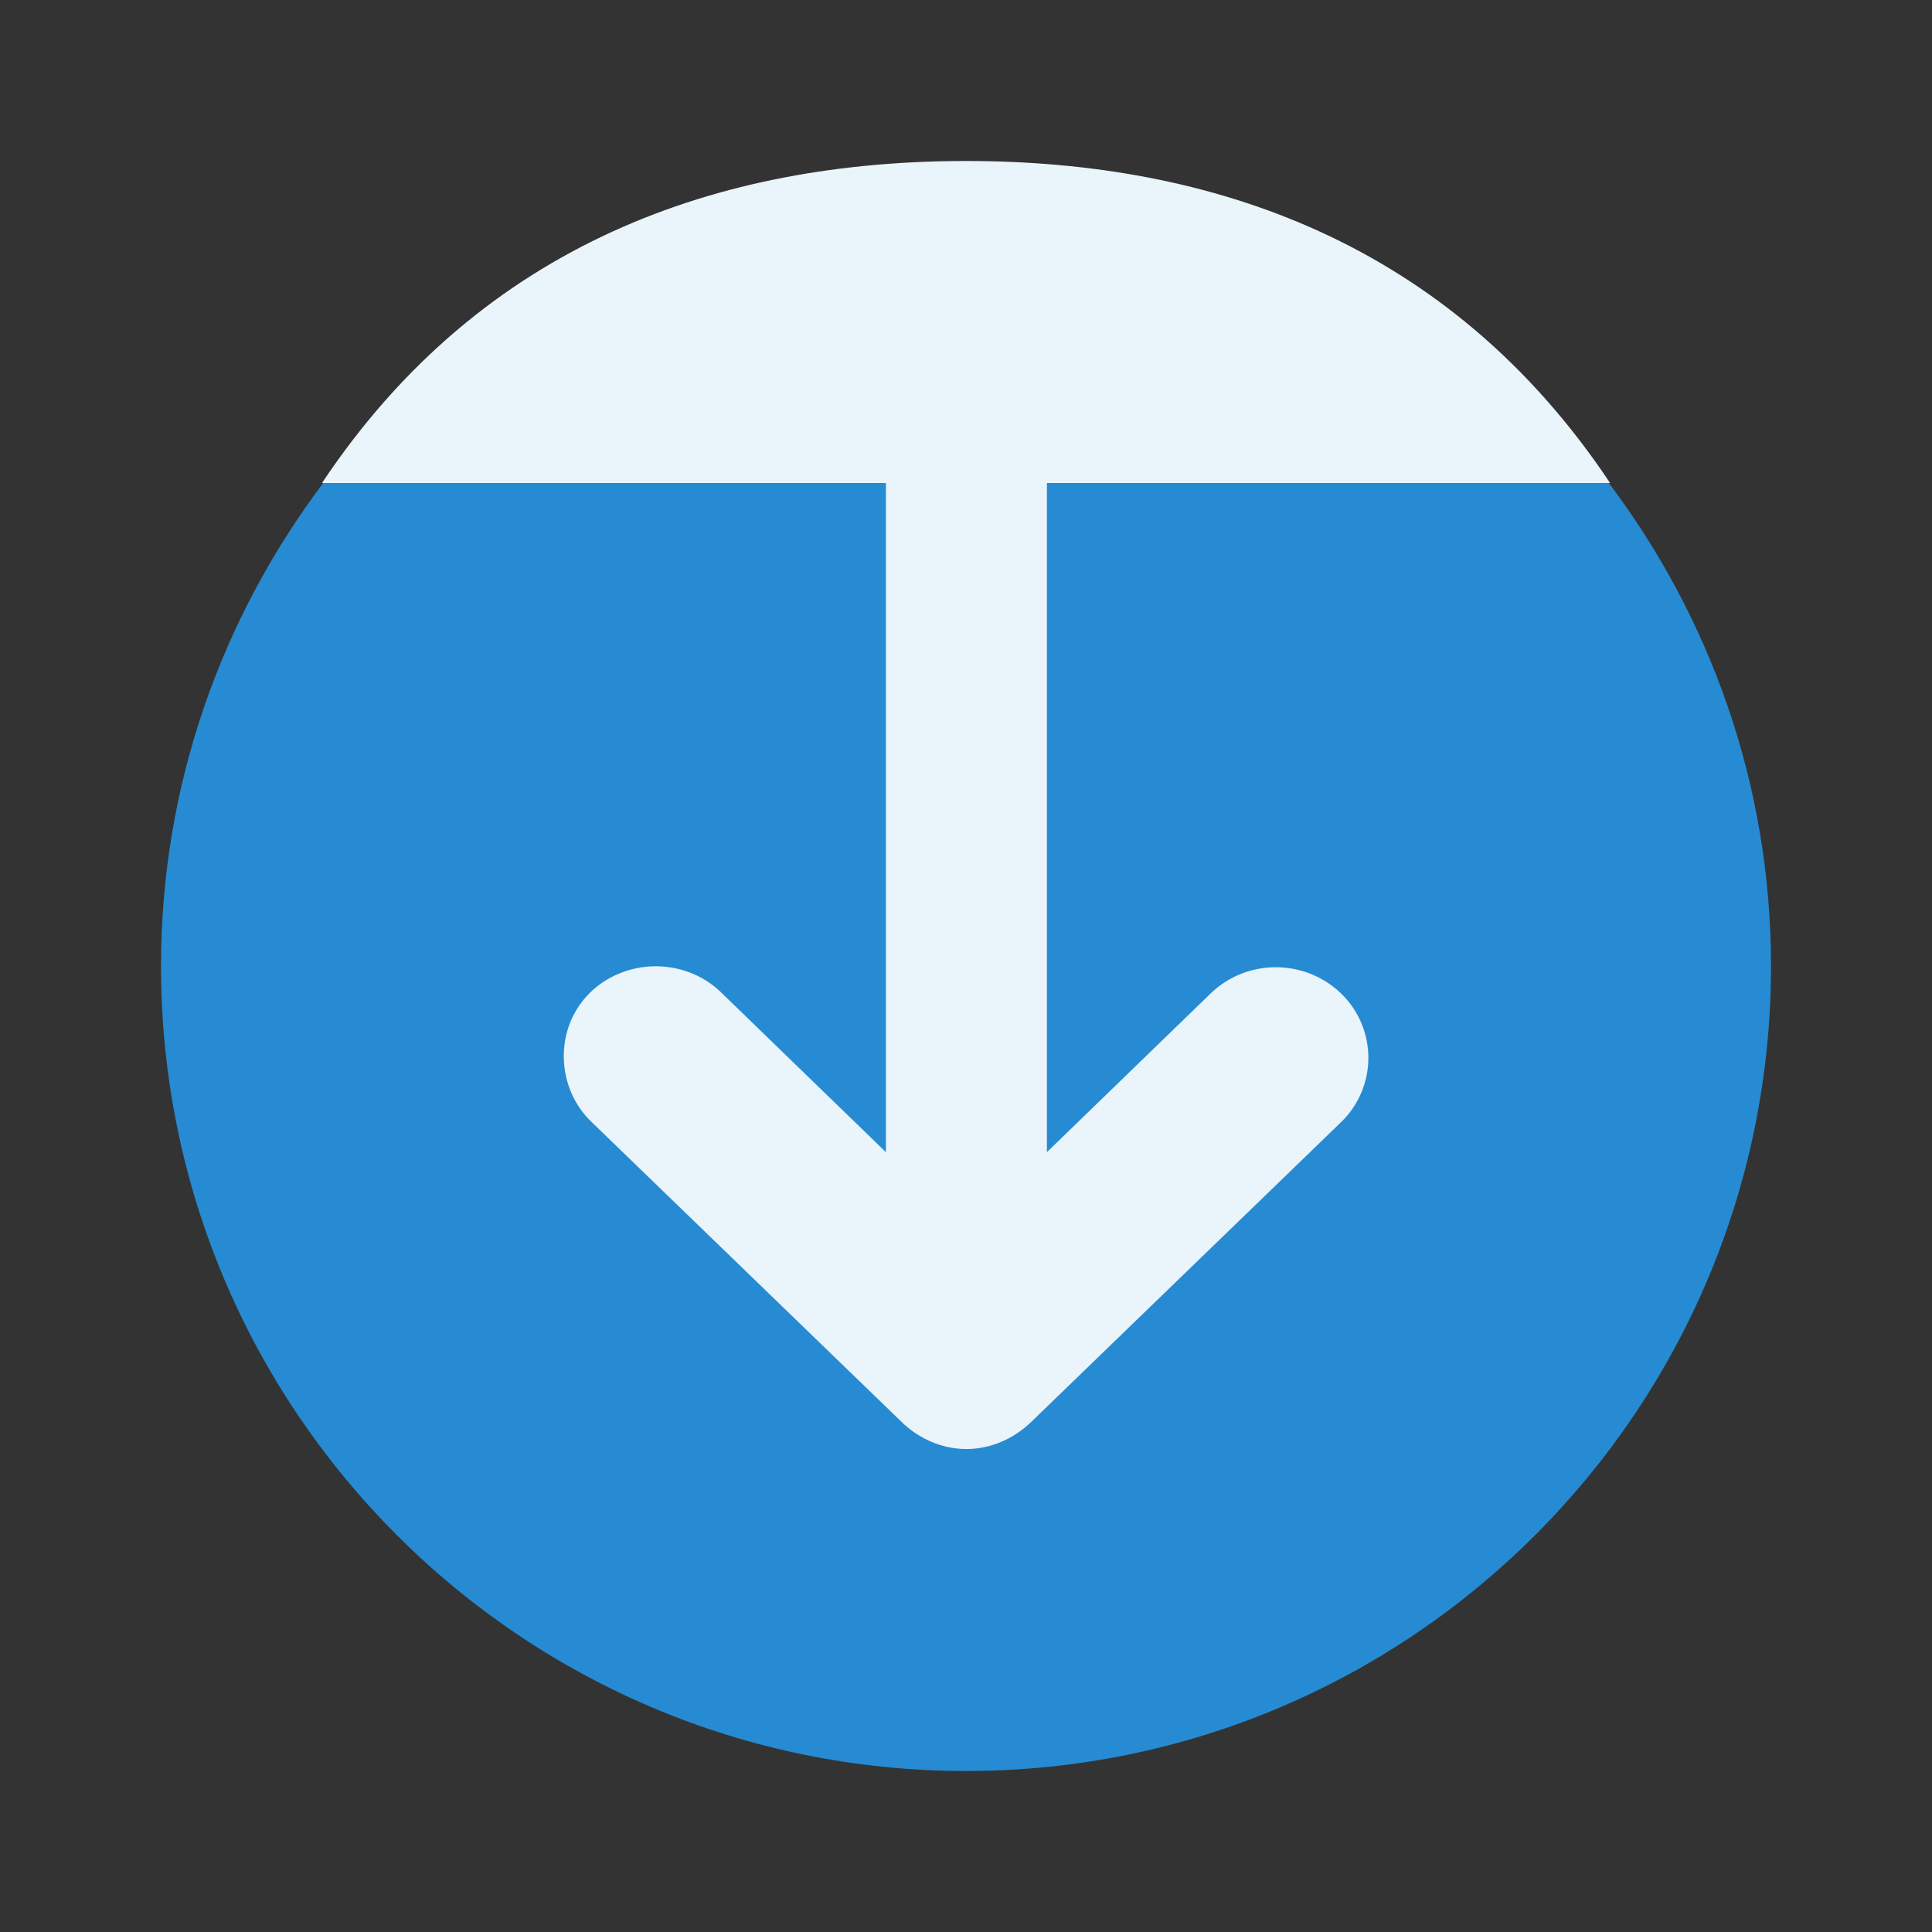 <svg xmlns="http://www.w3.org/2000/svg" viewBox="0 0 48 48">
 <rect x="0" y="0" width="48" height="48" fill="#333333" stroke="none"/>
 <g style="fill-rule:evenodd">
  <path d="m 8.03 12 c -2.518 3.345 -4.03 7.492 -4.03 12 0 11.04 8.957 20 20 20 11.04 0 20 -8.957 20 -20 0 -4.508 -1.511 -8.655 -4.03 -12 -9.971 -2 -21.971 -2 -31.941 0" style="fill:#268bd2"/>
  <path d="m 24 4 c -6.066 0 -12 2 -16 8 l 14.01 0 l 0 16.625 l -4.063 -3.938 c -0.66 -0.668 -1.688 -0.863 -2.563 -0.5 c -0.879 0.363 -1.406 1.195 -1.375 2.125 c 0.016 0.586 0.262 1.16 0.688 1.563 l 7.688 7.438 c 0.43 0.426 1.012 0.688 1.625 0.688 c 0.609 0 1.191 -0.262 1.625 -0.688 l 7.688 -7.438 c 0.898 -0.875 0.898 -2.313 0 -3.188 c -0.902 -0.875 -2.352 -0.875 -3.25 0 l -4.063 3.938 l 0 -16.625 l 13.992 0 c -4 -6 -9.922 -8 -16 -8 z" style="fill:#eaf4fb;fill-opacity:1"/>
 </g>
</svg>
